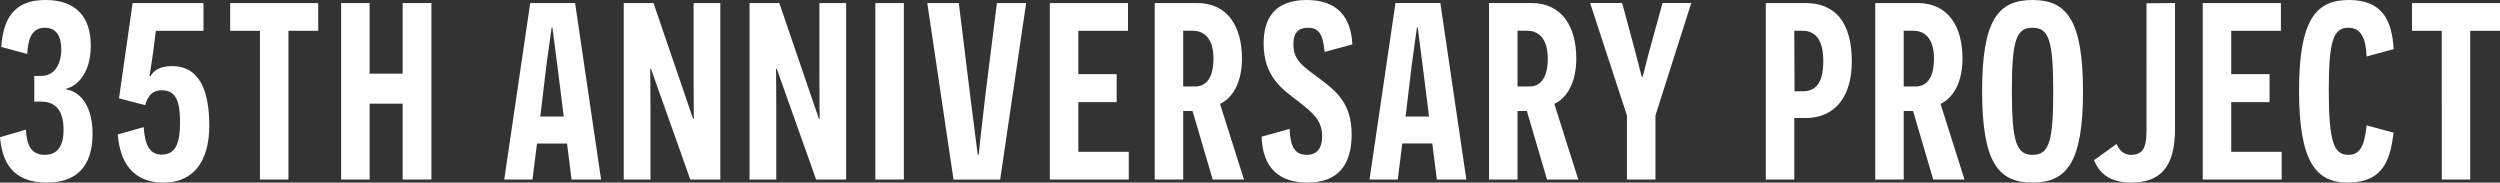 <?xml version="1.0" encoding="UTF-8"?>
<svg xmlns="http://www.w3.org/2000/svg" viewBox="0 0 287.559 21.001">
  <rect x="0" y="0" width="287.559" height="21.001" fill="#333333" stroke="none"/>
  <path style="fill:#fff;" d="M7.629,10.298c.928.087,3.017,1.102,3.017,5.104,0,3.829-1.943,5.599-5.25,5.599C1.248,21.001.232,18.391,0,15.78l2.988-.87c.058,1.508.435,2.9,2.176,2.9,1.537,0,2.146-1.16,2.146-2.843,0-2.176-.841-3.278-2.582-3.278h-.783v-2.958h.812c1.508,0,2.292-1.335,2.292-3.075,0-1.45-.551-2.466-1.885-2.466-1.596,0-1.944,1.451-2.031,3.018L.145,5.396C.406,1.479,2.176,0,5.25,0c3.539,0,5.192,2.002,5.192,5.25,0,3.598-2.001,4.815-2.814,4.932v.116ZM17.314,8.76c.261-.492.928-1.16,2.465-1.16,3.162,0,4.293,2.814,4.293,6.846,0,4.235-1.914,6.556-5.25,6.556-3.568,0-5.018-2.35-5.279-5.54l2.988-.841c.116,1.856.58,3.161,2.06,3.161,1.624,0,2.117-1.334,2.117-3.713,0-2.581-.551-3.684-2.117-3.684-1.248,0-1.653.899-1.886,1.711l-3.017-.783L15.254.349h8.151v3.19h-5.482l-.319,2.553c-.174,1.305-.377,2.407-.406,2.61l.116.058ZM33.177,3.539v17.114h-3.278V3.539h-3.423V.349h10.124v3.19h-3.423ZM46.314,11.922h-3.8v8.731h-3.278V.349h3.278v8.121h3.8V.349h3.307v20.305h-3.307v-8.731ZM61.77,16.505l-.522,4.148h-3.249L60.987.349h5.163l2.988,20.305h-3.394l-.522-4.148h-3.452ZM64.12,7.629l-.581-4.467h-.087l-.609,4.409-.696,5.83h2.698l-.725-5.772ZM74.877,7.919h-.087c0,.029.029,2.495.029,4.815v7.919h-3.075V.349h3.423l4.554,13.313h.087c0-.028-.029-2.204-.029-4.931V.349h3.075v20.305h-3.452l-4.525-12.734ZM89.349,7.919h-.087c0,.029.029,2.495.029,4.815v7.919h-3.075V.349h3.423l4.554,13.313h.087c0-.028-.029-2.204-.029-4.931V.349h3.075v20.305h-3.452l-4.525-12.734ZM100.687.349h3.278v20.305h-3.278V.349ZM109.677,20.653L106.66.349h3.626l1.334,10.849.841,6.584h.116c0-.087.232-2.291.726-6.526l1.363-10.906h3.365l-2.988,20.305h-5.366ZM120.754.349h8.992v3.19h-5.714v4.989h4.409v3.22h-4.409v5.714h5.802v3.191h-9.08V.349ZM137.169,12.764h-1.073v7.89h-3.278V.349h4.874c3.51,0,5.163,2.697,5.163,6.381,0,2.611-.957,4.468-2.523,5.222l2.755,8.702h-3.597l-2.321-7.89ZM137.459,9.949c1.189,0,2.118-.87,2.118-3.22,0-2.001-.841-3.19-2.35-3.19h-1.131v6.41h1.363ZM148.334,14.822c.087,1.799.435,2.988,1.973,2.988,1.131,0,1.769-.696,1.769-2.146,0-1.799-1.015-2.64-2.668-3.945-1.856-1.421-4.061-2.843-4.061-6.729,0-2.872,1.276-4.989,4.96-4.989,2.552,0,5.047,1.044,5.25,5.105l-3.191.87c-.202-2.089-.695-2.785-1.914-2.785-1.016,0-1.683.493-1.683,1.915,0,1.683.899,2.407,2.872,3.829,2.06,1.537,3.829,2.9,3.829,6.556s-1.74,5.511-5.077,5.511c-3.22,0-5.163-1.653-5.279-5.279l3.22-.899ZM161.297,16.505l-.522,4.148h-3.248l2.987-20.305h5.163l2.988,20.305h-3.395l-.521-4.148h-3.452ZM163.647,7.629l-.58-4.467h-.087l-.609,4.409-.696,5.83h2.698l-.726-5.772ZM175.624,12.764h-1.073v7.89h-3.278V.349h4.874c3.51,0,5.163,2.697,5.163,6.381,0,2.611-.957,4.468-2.523,5.222l2.755,8.702h-3.597l-2.32-7.89ZM175.914,9.949c1.189,0,2.117-.87,2.117-3.22,0-2.001-.841-3.19-2.35-3.19h-1.131v6.41h1.363ZM190.414,20.653h-3.277v-7.368l-4.235-12.937h3.684l1.596,5.917c.348,1.334.638,2.553.667,2.582h.087c.029-.029.319-1.248.667-2.582l1.625-5.917h3.307l-4.119,12.937v7.368ZM207.663.349c3.395,0,5.338,2.175,5.338,6.729,0,4.09-1.973,6.497-5.309,6.497h-1.306v7.078h-3.277V.349h4.554ZM207.315,10.501c1.624,0,2.379-1.016,2.407-3.423,0-2.321-.754-3.539-2.407-3.539h-.929l.029,6.962h.899ZM220.046,12.764h-1.073v7.89h-3.277V.349h4.873c3.51,0,5.163,2.697,5.163,6.381,0,2.611-.957,4.468-2.523,5.222l2.756,8.702h-3.597l-2.321-7.89ZM220.336,9.949c1.189,0,2.118-.87,2.118-3.22,0-2.001-.842-3.19-2.35-3.19h-1.132v6.41h1.363ZM233.792,0c3.916,0,5.802,2.292,5.802,10.529,0,8.122-1.856,10.472-5.802,10.472-3.916,0-5.801-2.263-5.801-10.529,0-8.151,1.827-10.472,5.801-10.472ZM233.792,17.811c1.856,0,2.379-1.393,2.379-7.252,0-5.946-.522-7.368-2.379-7.368-1.886,0-2.379,1.451-2.379,7.252,0,5.889.522,7.368,2.379,7.368ZM250.178,14.822c0,4.352-1.653,6.179-5.047,6.179-2.582,0-3.713-1.189-4.265-2.581l2.582-1.856c.203.464.667,1.247,1.653,1.247,1.683,0,1.799-1.306,1.799-3.075V.377l3.277-.028v14.474ZM253.365.349h8.992v3.19h-5.714v4.989h4.409v3.22h-4.409v5.714h5.802v3.191h-9.08V.349ZM275.32,15.258c-.377,2.987-1.103,5.743-5.279,5.743-3.539,0-5.598-2.204-5.598-10.559,0-8.412,2.088-10.442,5.743-10.442,3.8,0,4.96,2.292,5.134,5.656l-3.104.842c-.087-2.06-.609-3.308-2.117-3.308-1.741,0-2.234,1.625-2.234,7.165,0,6.005.581,7.455,2.263,7.455,1.393,0,1.856-1.16,2.089-3.394l3.104.841ZM284.136,3.539v17.114h-3.277V3.539h-3.423V.349h10.123v3.19h-3.423Z"/>
</svg>